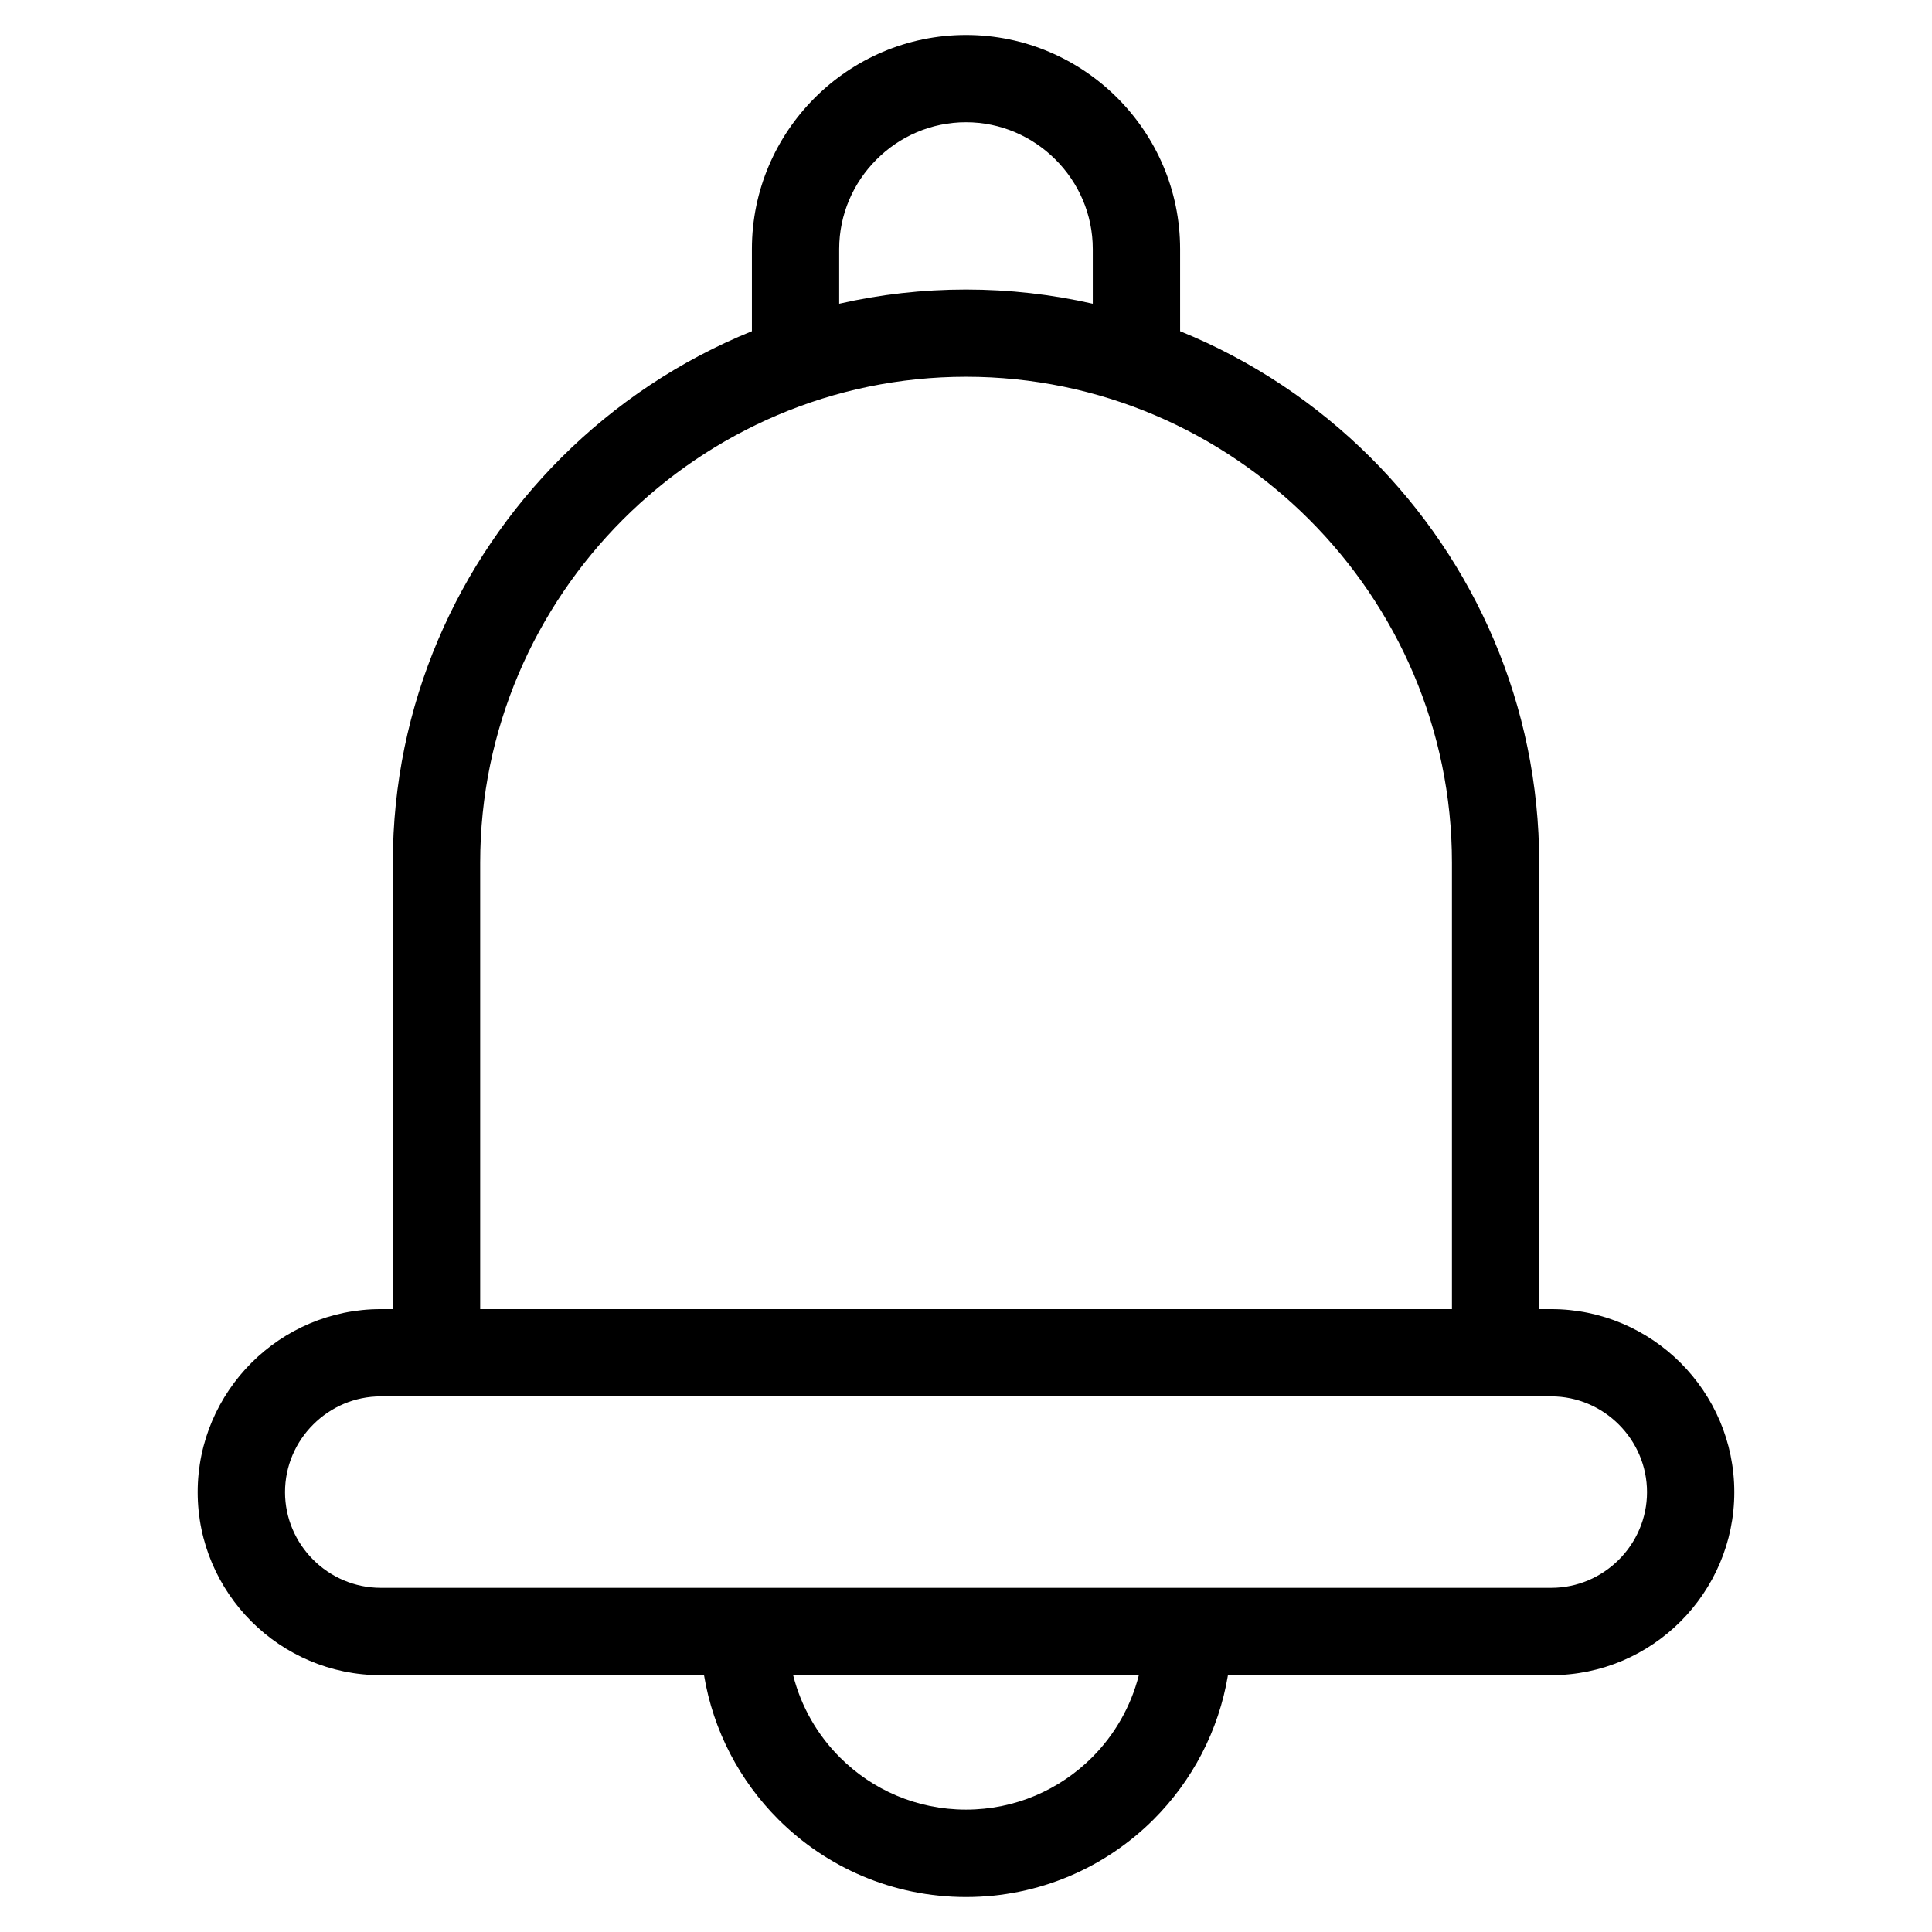 <?xml version="1.0" encoding="UTF-8"?>
<!-- Uploaded to: ICON Repo, www.iconrepo.com, Generator: ICON Repo Mixer Tools -->
<svg fill="#000000" width="800px" height="800px" version="1.1" viewBox="144 144 512 512" xmlns="http://www.w3.org/2000/svg">
 <path d="m244.9 490.93h3.203v-118.32c0-41.793 17.078-79.758 44.602-107.28 14.328-14.328 31.5-25.832 50.559-33.555v-21.781c0-15.613 6.379-29.805 16.656-40.07 10.277-10.277 24.469-16.656 40.082-16.656 15.613 0 29.805 6.379 40.082 16.656 10.277 10.277 16.656 24.469 16.656 40.07v21.781c19.059 7.738 36.215 19.227 50.559 33.555 27.523 27.523 44.602 65.508 44.602 107.28v118.32h3.203c13.348 0 25.469 5.457 34.266 14.238 8.781 8.781 14.238 20.902 14.238 34.266 0 13.348-5.457 25.469-14.238 34.266-8.781 8.781-20.902 14.238-34.266 14.238h-85.684c-2.449 14.797-9.523 28.039-19.664 38.195-12.742 12.742-30.336 20.602-49.758 20.602s-37.031-7.875-49.758-20.602c-10.156-10.156-17.215-23.398-19.664-38.195h-85.684c-13.348 0-25.484-5.457-34.266-14.238s-14.238-20.902-14.238-34.266c0-13.348 5.457-25.469 14.238-34.266 8.781-8.781 20.918-14.238 34.266-14.238zm121.5-266.44c10.82-2.465 22.066-3.762 33.598-3.762s22.777 1.301 33.598 3.762v-14.496c0-9.234-3.777-17.625-9.887-23.715-6.09-6.09-14.496-9.887-23.715-9.887-9.234 0-17.625 3.777-23.715 9.887-6.106 6.09-9.887 14.496-9.887 23.715v14.496zm-95.16 266.44h257.54v-118.32c0-35.398-14.496-67.59-37.832-90.93-23.336-23.336-55.531-37.832-90.93-37.832-35.398 0-67.59 14.496-90.93 37.832-23.336 23.336-37.832 55.531-37.832 90.93v118.32zm174.57 96.988h-91.625c2.117 8.402 6.469 15.898 12.41 21.824 8.539 8.555 20.359 13.828 33.402 13.828 13.043 0 24.848-5.289 33.402-13.828 5.941-5.941 10.293-13.438 12.41-21.824zm109.29-73.863h-310.19c-6.969 0-13.301 2.856-17.91 7.465-4.609 4.594-7.465 10.941-7.465 17.91s2.856 13.301 7.465 17.91c4.594 4.594 10.941 7.453 17.91 7.453h310.19c6.969 0 13.301-2.856 17.91-7.453 4.594-4.594 7.465-10.941 7.465-17.91s-2.856-13.301-7.465-17.91c-4.594-4.594-10.941-7.465-17.91-7.465z"/>
</svg>